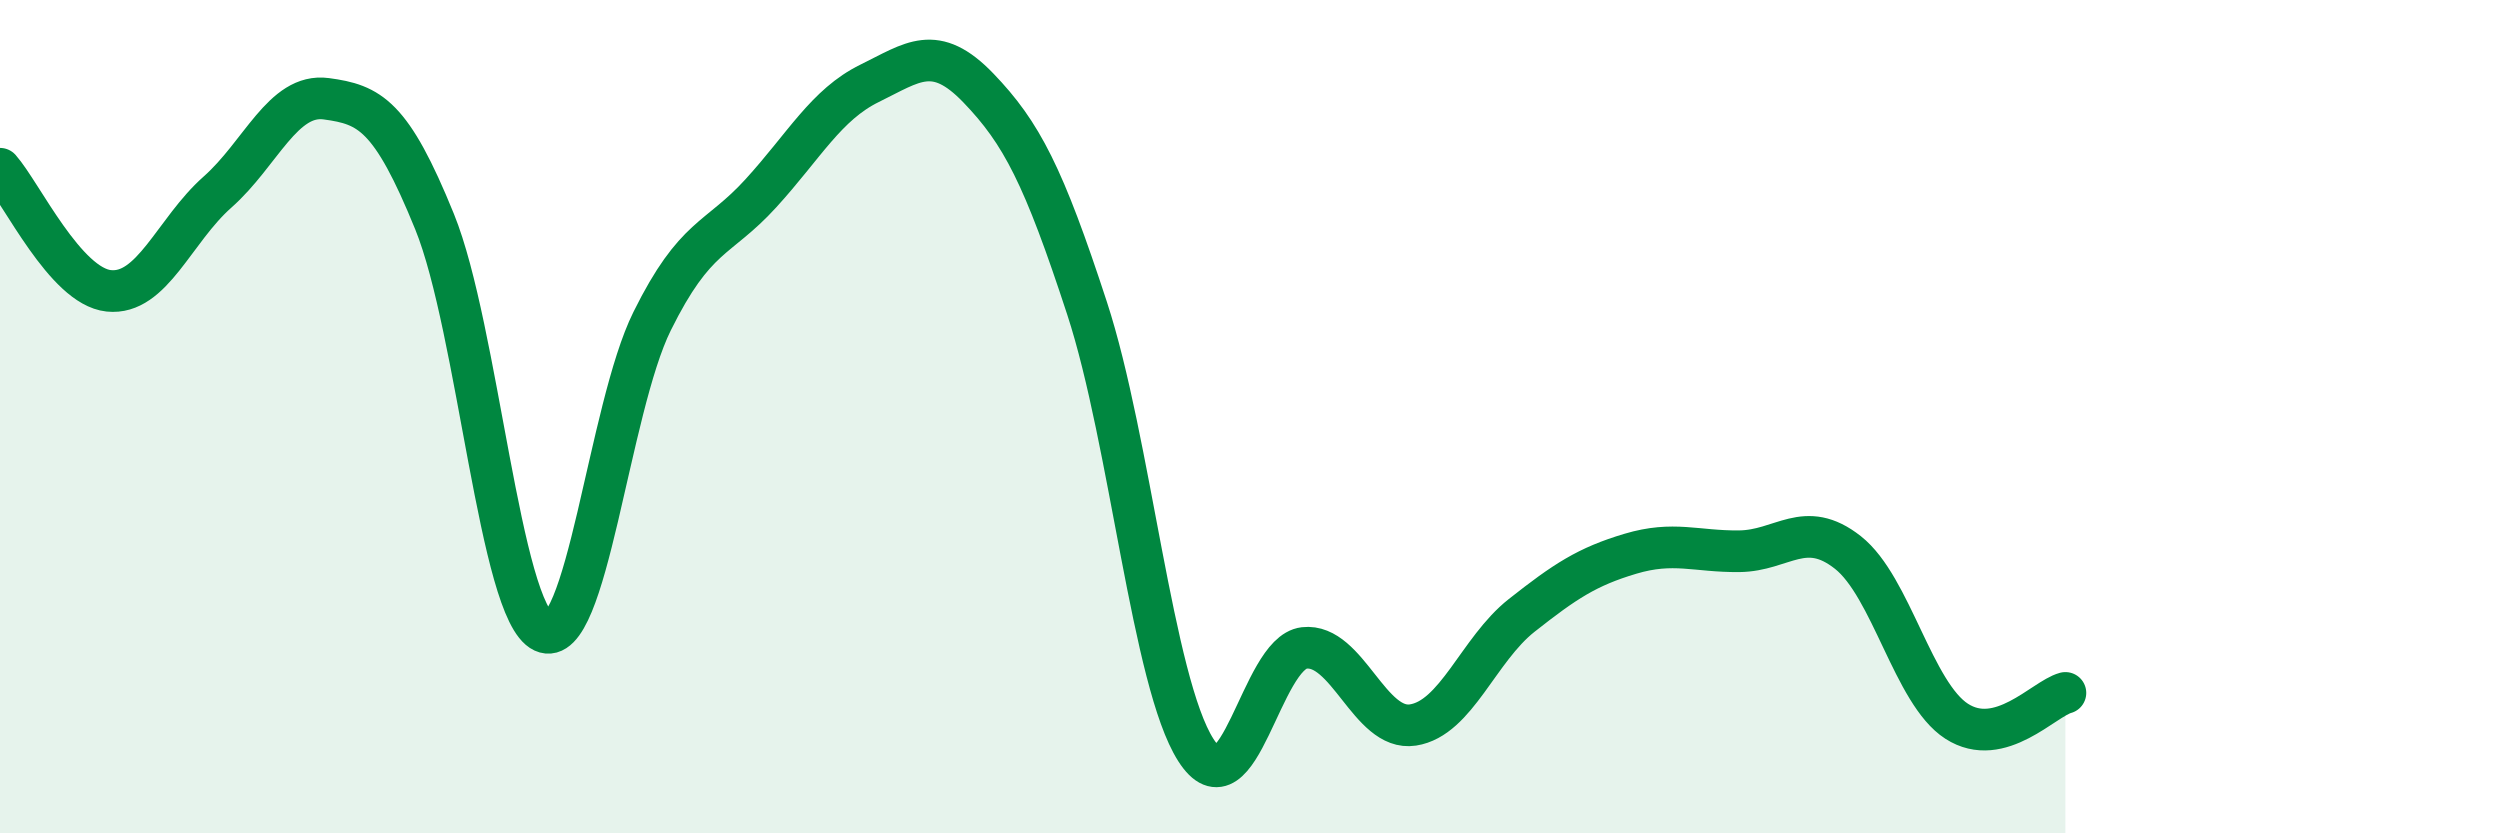 
    <svg width="60" height="20" viewBox="0 0 60 20" xmlns="http://www.w3.org/2000/svg">
      <path
        d="M 0,4.05 C 0.52,4.64 1.57,6.87 2.61,6.98 C 3.65,7.09 4.18,5.53 5.22,4.61 C 6.26,3.69 6.79,2.23 7.83,2.37 C 8.87,2.51 9.39,2.76 10.43,5.32 C 11.47,7.88 12,14.68 13.04,15.16 C 14.08,15.64 14.61,9.81 15.65,7.71 C 16.69,5.61 17.22,5.78 18.26,4.64 C 19.3,3.5 19.83,2.51 20.87,2 C 21.91,1.49 22.44,1.03 23.48,2.11 C 24.52,3.19 25.05,4.22 26.09,7.4 C 27.13,10.58 27.66,16.37 28.7,18 C 29.74,19.63 30.26,15.67 31.3,15.55 C 32.34,15.43 32.87,17.56 33.91,17.4 C 34.95,17.24 35.48,15.59 36.52,14.77 C 37.56,13.95 38.09,13.6 39.13,13.29 C 40.17,12.98 40.7,13.24 41.74,13.23 C 42.78,13.22 43.31,12.44 44.35,13.26 C 45.39,14.08 45.92,16.64 46.96,17.31 C 48,17.98 49.05,16.77 49.57,16.63L49.57 20L0 20Z"
        fill="#008740"
        opacity="0.1"
        stroke-linecap="round"
        stroke-linejoin="round"
      />
      <path
        d="M 0,4.05 C 0.52,4.64 1.57,6.87 2.61,6.98 C 3.65,7.09 4.18,5.53 5.22,4.61 C 6.26,3.69 6.79,2.23 7.83,2.37 C 8.87,2.51 9.39,2.76 10.43,5.32 C 11.47,7.88 12,14.68 13.04,15.16 C 14.08,15.64 14.61,9.81 15.65,7.71 C 16.69,5.61 17.22,5.78 18.26,4.64 C 19.3,3.5 19.83,2.51 20.87,2 C 21.91,1.49 22.44,1.03 23.48,2.11 C 24.52,3.19 25.05,4.22 26.09,7.4 C 27.13,10.58 27.66,16.37 28.7,18 C 29.74,19.63 30.26,15.67 31.3,15.55 C 32.34,15.43 32.87,17.56 33.91,17.4 C 34.95,17.24 35.48,15.59 36.52,14.77 C 37.56,13.95 38.09,13.6 39.13,13.29 C 40.17,12.98 40.7,13.24 41.74,13.23 C 42.78,13.22 43.31,12.44 44.35,13.26 C 45.39,14.08 45.92,16.64 46.96,17.31 C 48,17.98 49.05,16.77 49.57,16.63"
        stroke="#008740"
        stroke-width="1"
        fill="none"
        stroke-linecap="round"
        stroke-linejoin="round"
      />
    </svg>
  